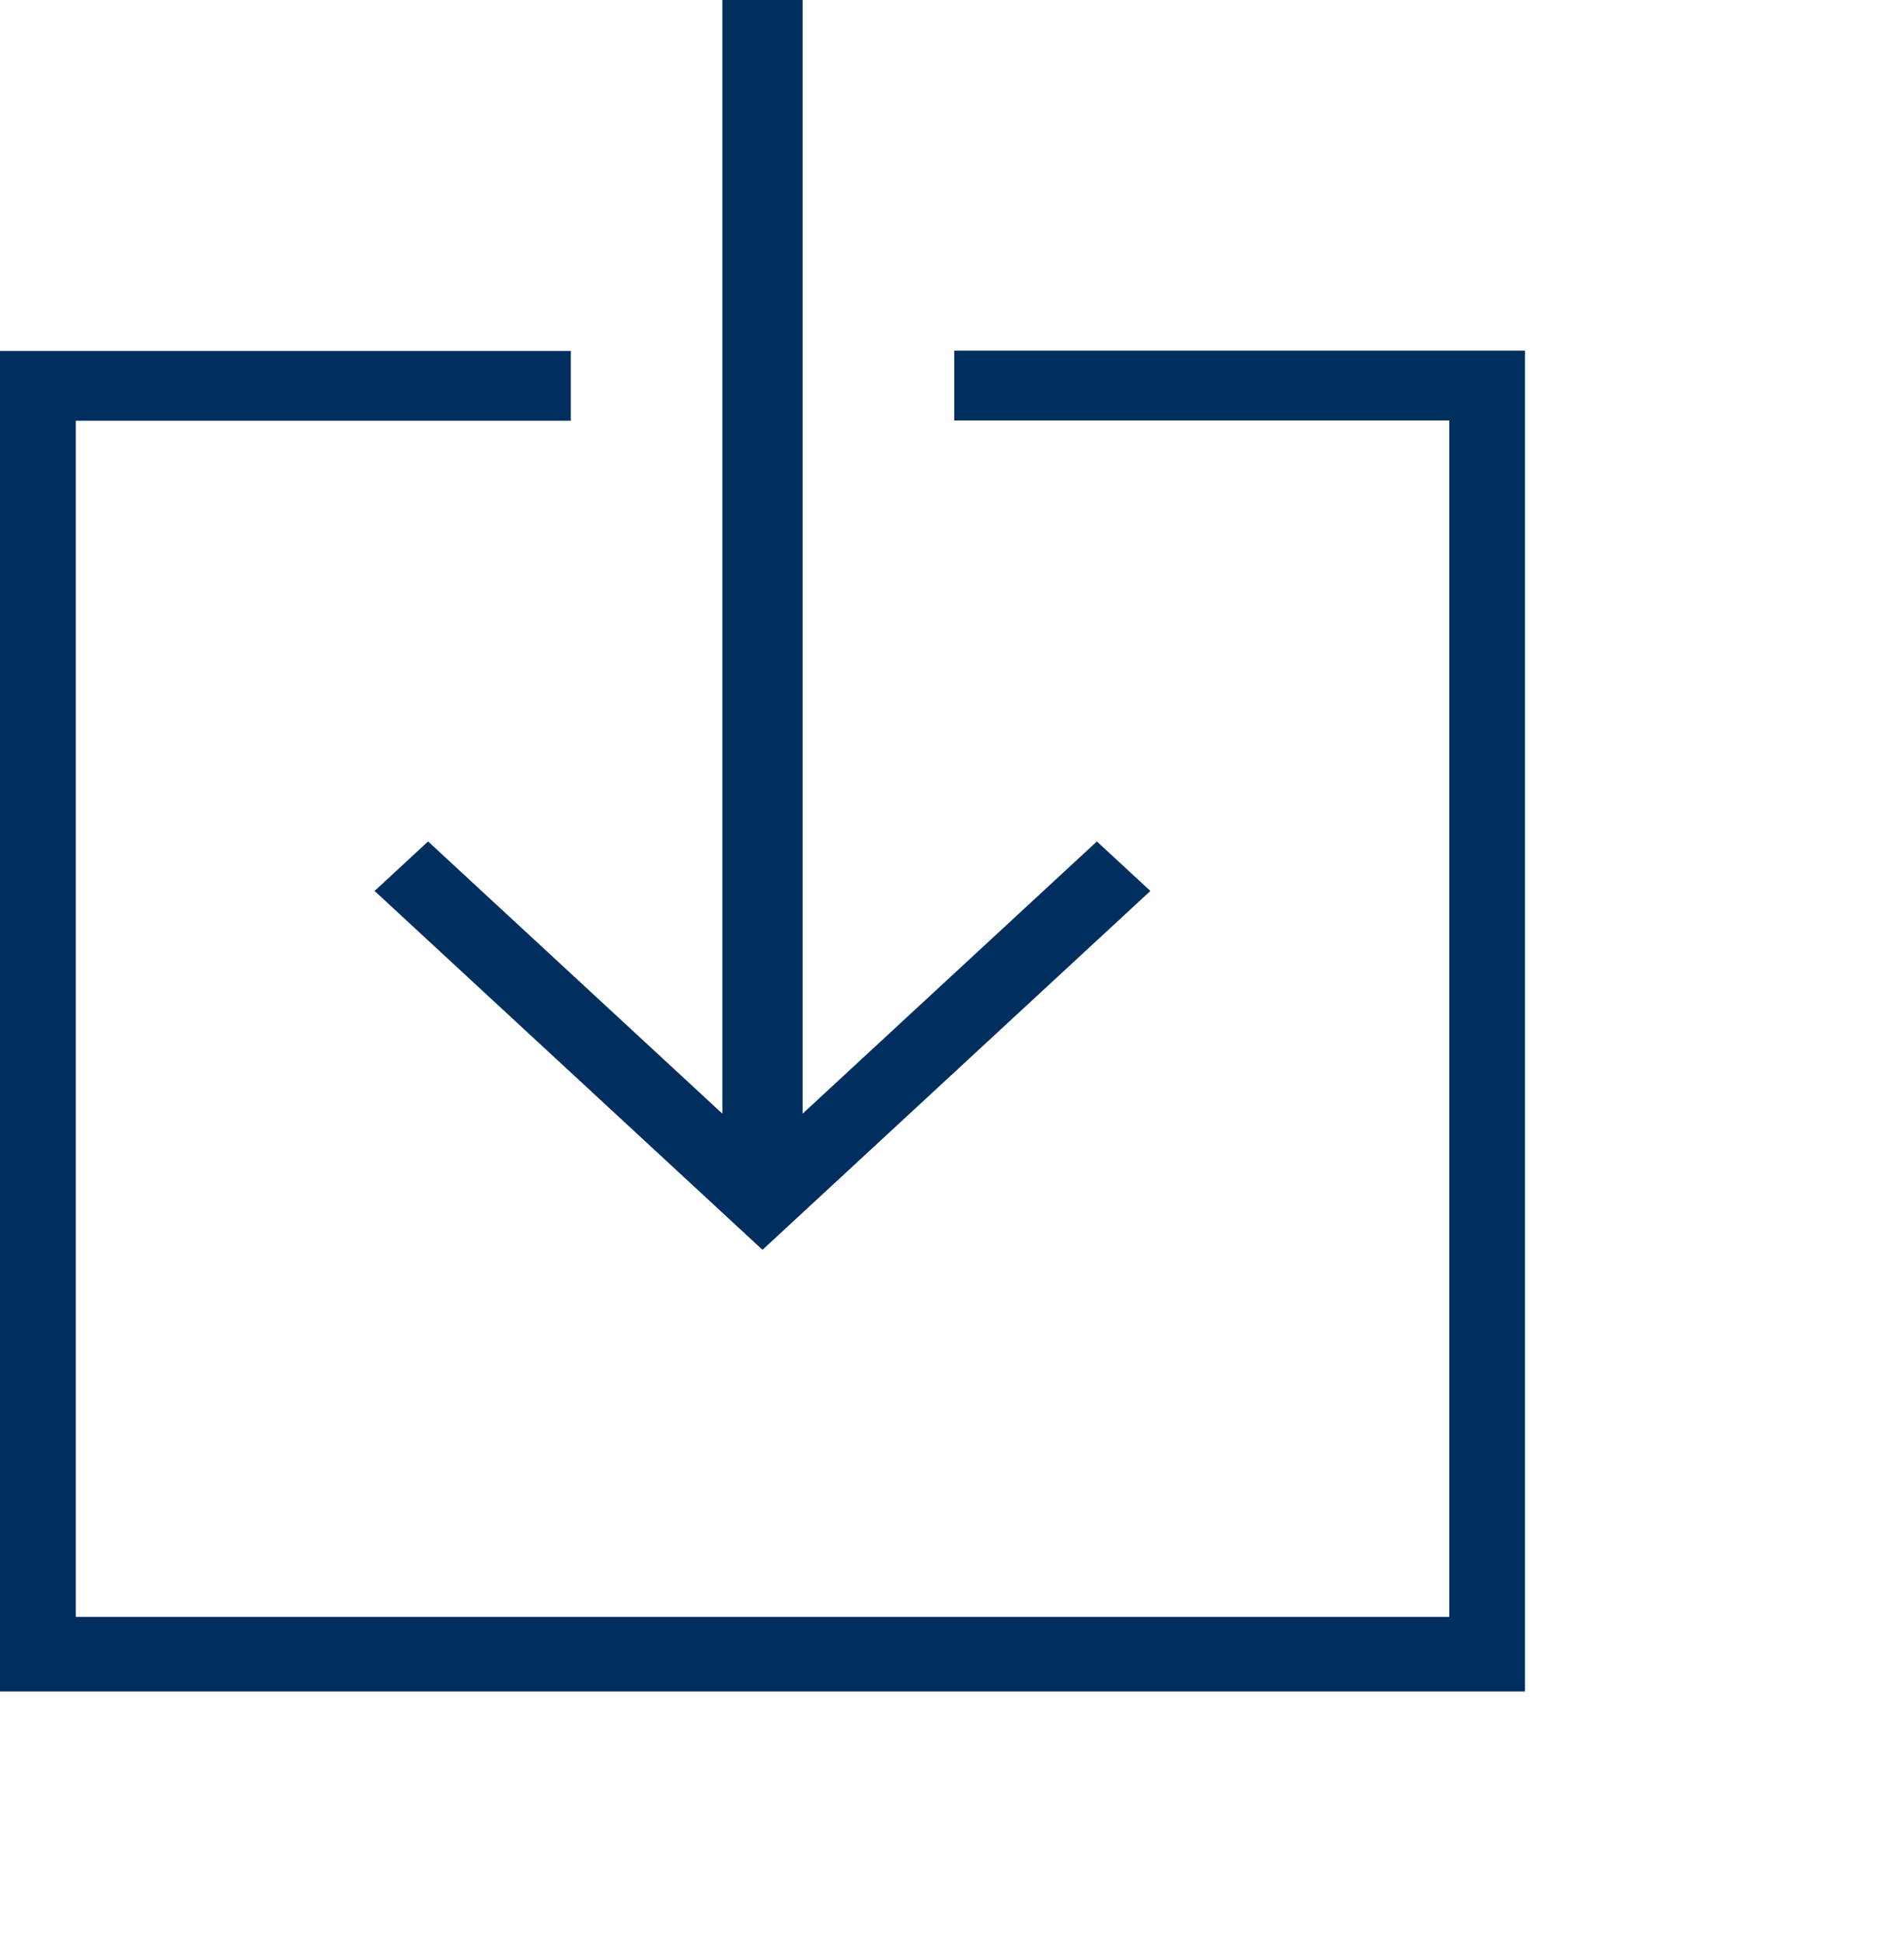 <svg xmlns="http://www.w3.org/2000/svg" viewBox="-1854 -485 30 30.608">
  <defs>
    <style>
      .cls-1 {
        fill: #002f5f;
      }
    </style>
  </defs>
  <path id="e65c" class="cls-1" d="M6.745,13.257l-.843.78,6.112,5.654,6.112-5.654-.843-.78-4.637,4.289V0H11.382V17.546Zm8.29-7.733v1.1h7.8V25.474H1.194V6.629h7.8v-1.1H0v21.12H24.028V5.524ZM30,30.608" transform="translate(-1854 -485)"/>
</svg>
